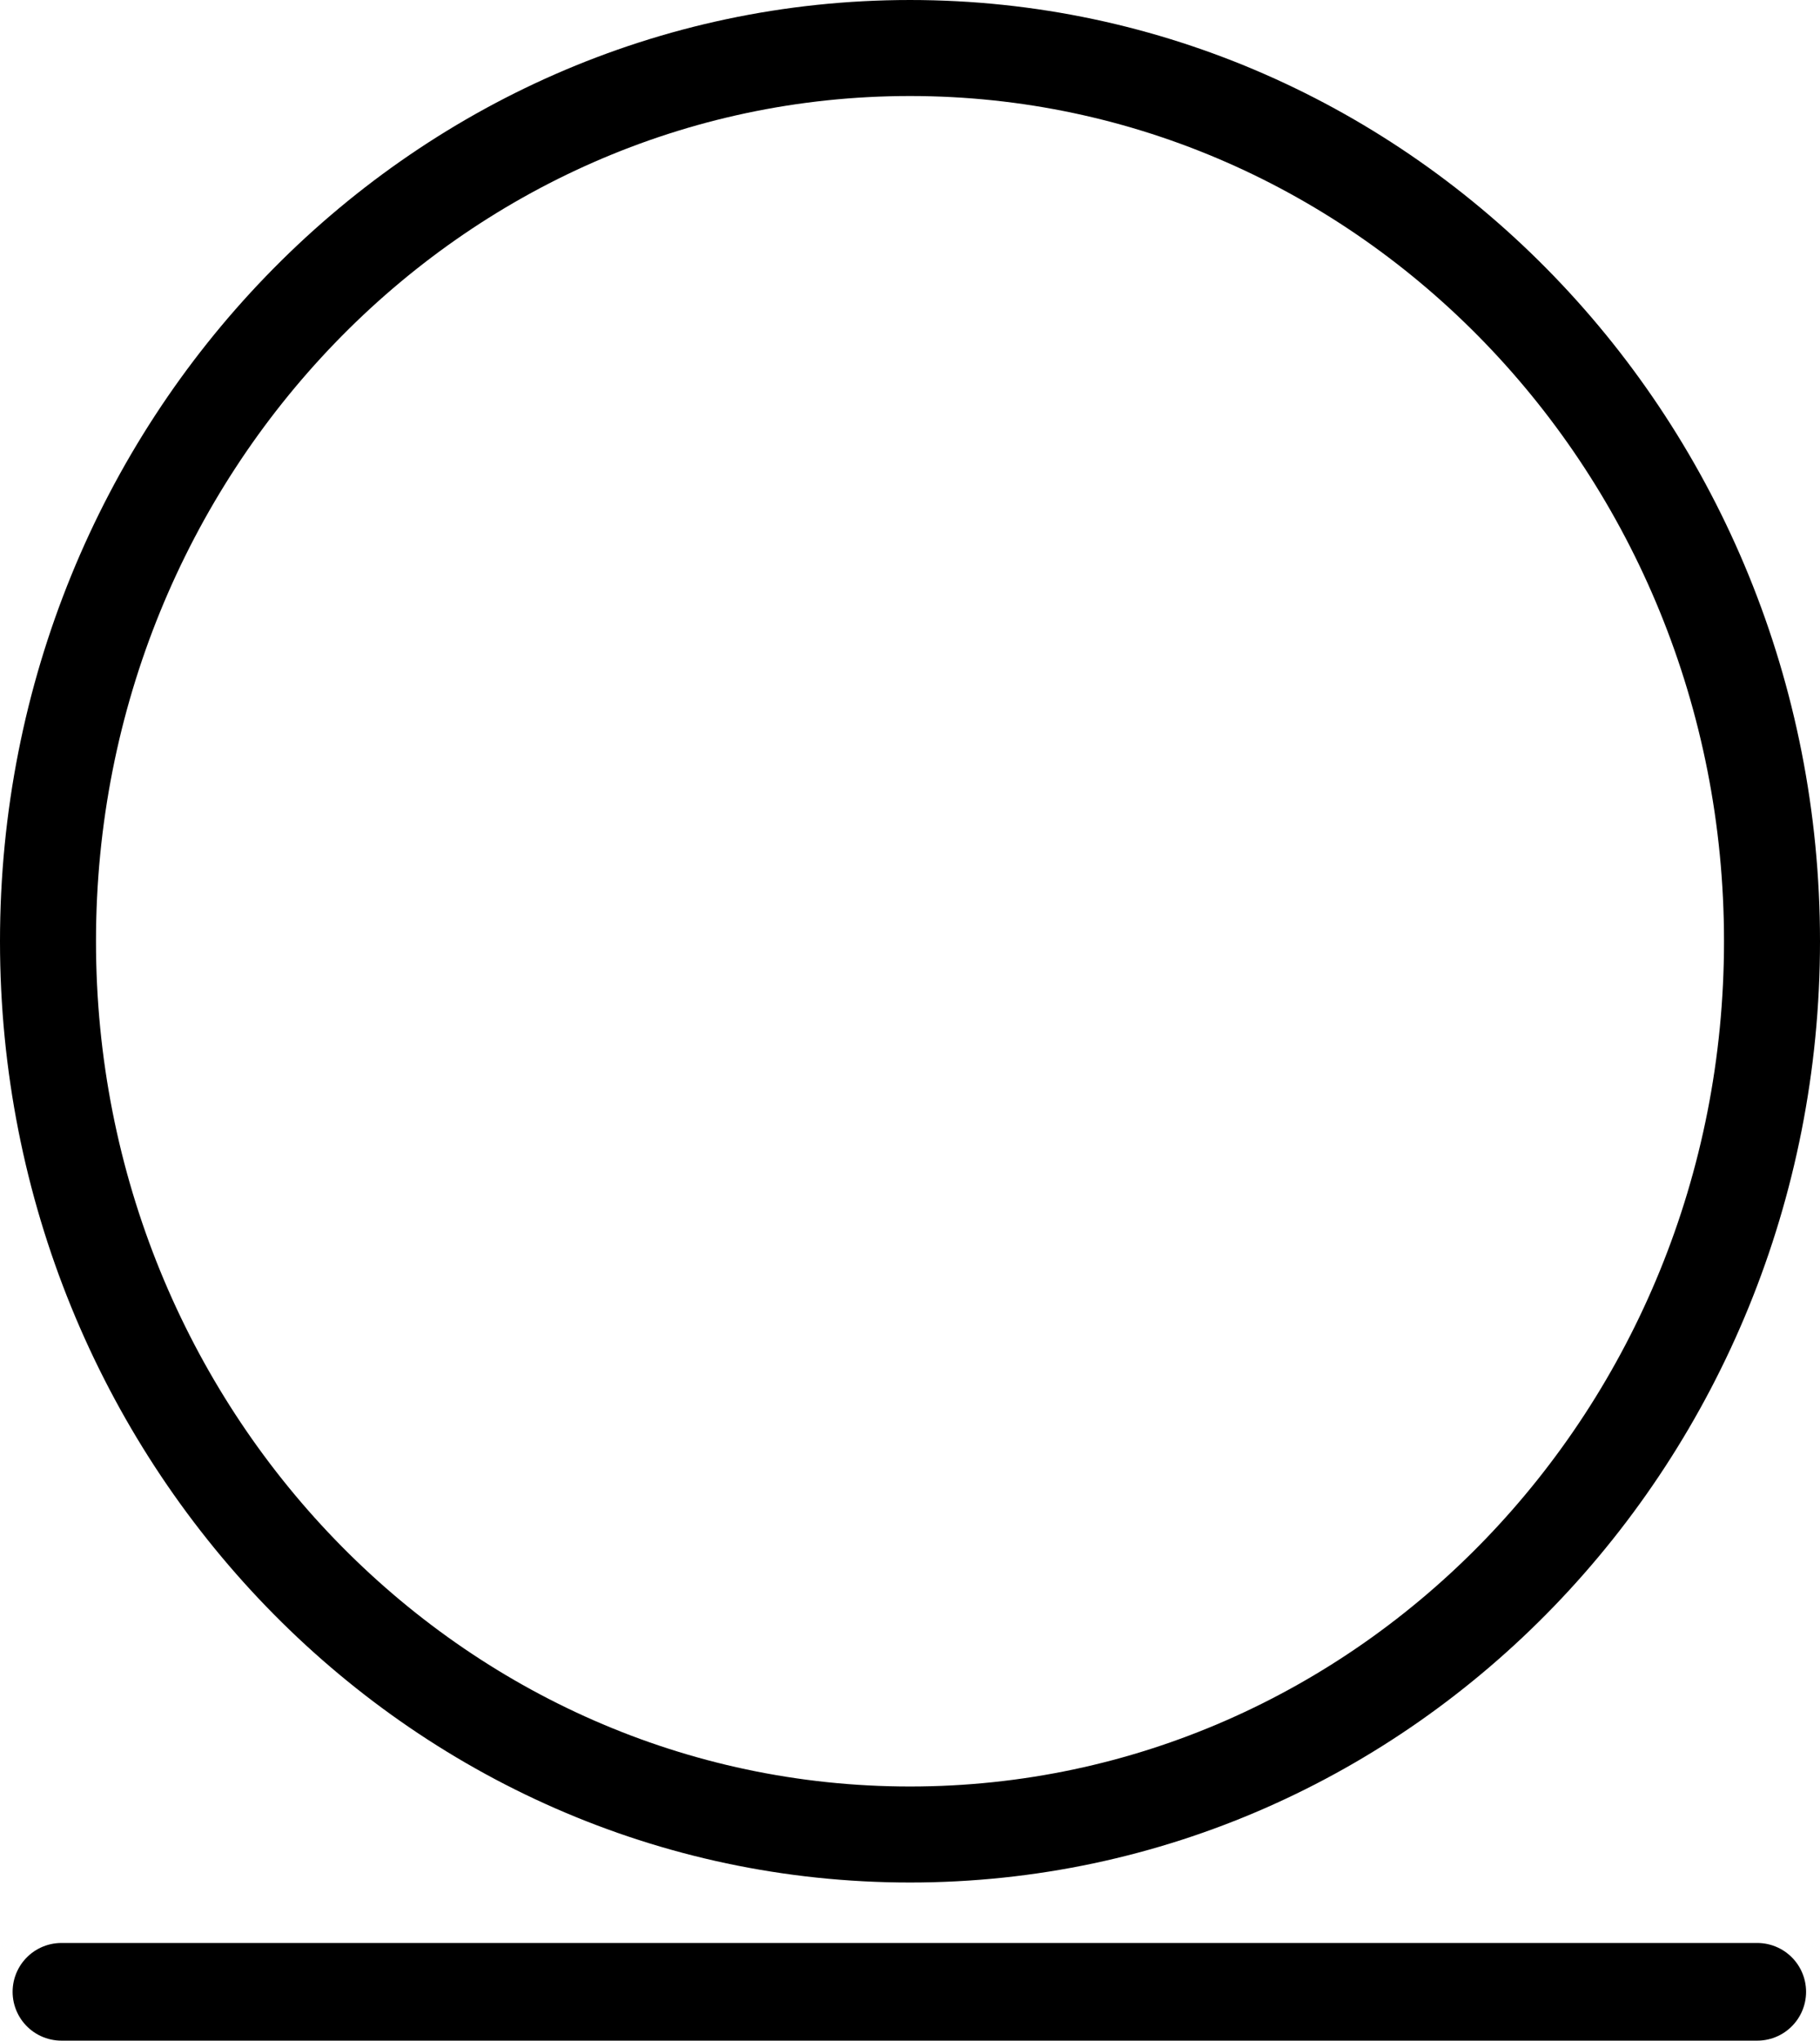 <?xml version="1.0" encoding="utf-8"?>
<!-- Generator: Adobe Illustrator 16.0.0, SVG Export Plug-In . SVG Version: 6.00 Build 0)  -->
<!DOCTYPE svg PUBLIC "-//W3C//DTD SVG 1.1 Tiny//EN" "http://www.w3.org/Graphics/SVG/1.1/DTD/svg11-tiny.dtd">
<svg version="1.1" baseProfile="tiny" id="svg1568" xmlns:svg="http://www.w3.org/2000/svg"
	 xmlns="http://www.w3.org/2000/svg" xmlns:xlink="http://www.w3.org/1999/xlink" x="0px" y="0px" width="236.988px"
	 height="265.664px" viewBox="109.007 63.99 236.988 265.664" xml:space="preserve">
<path id="path1580" fill="none" stroke="#000000" stroke-width="12.5" d="M339.745,186.529
	c0.01-64.222-50.247-116.289-112.244-116.289c-61.998,0-112.254,52.067-112.244,116.289
	c-0.01,64.222,50.247,116.289,112.244,116.289S339.755,250.751,339.745,186.529L339.745,186.529z"/>
<path id="path1556" fill="none" stroke="#000000" stroke-width="12.716" stroke-linecap="round" d="M117.007,323.297h220.817"/>
</svg>
